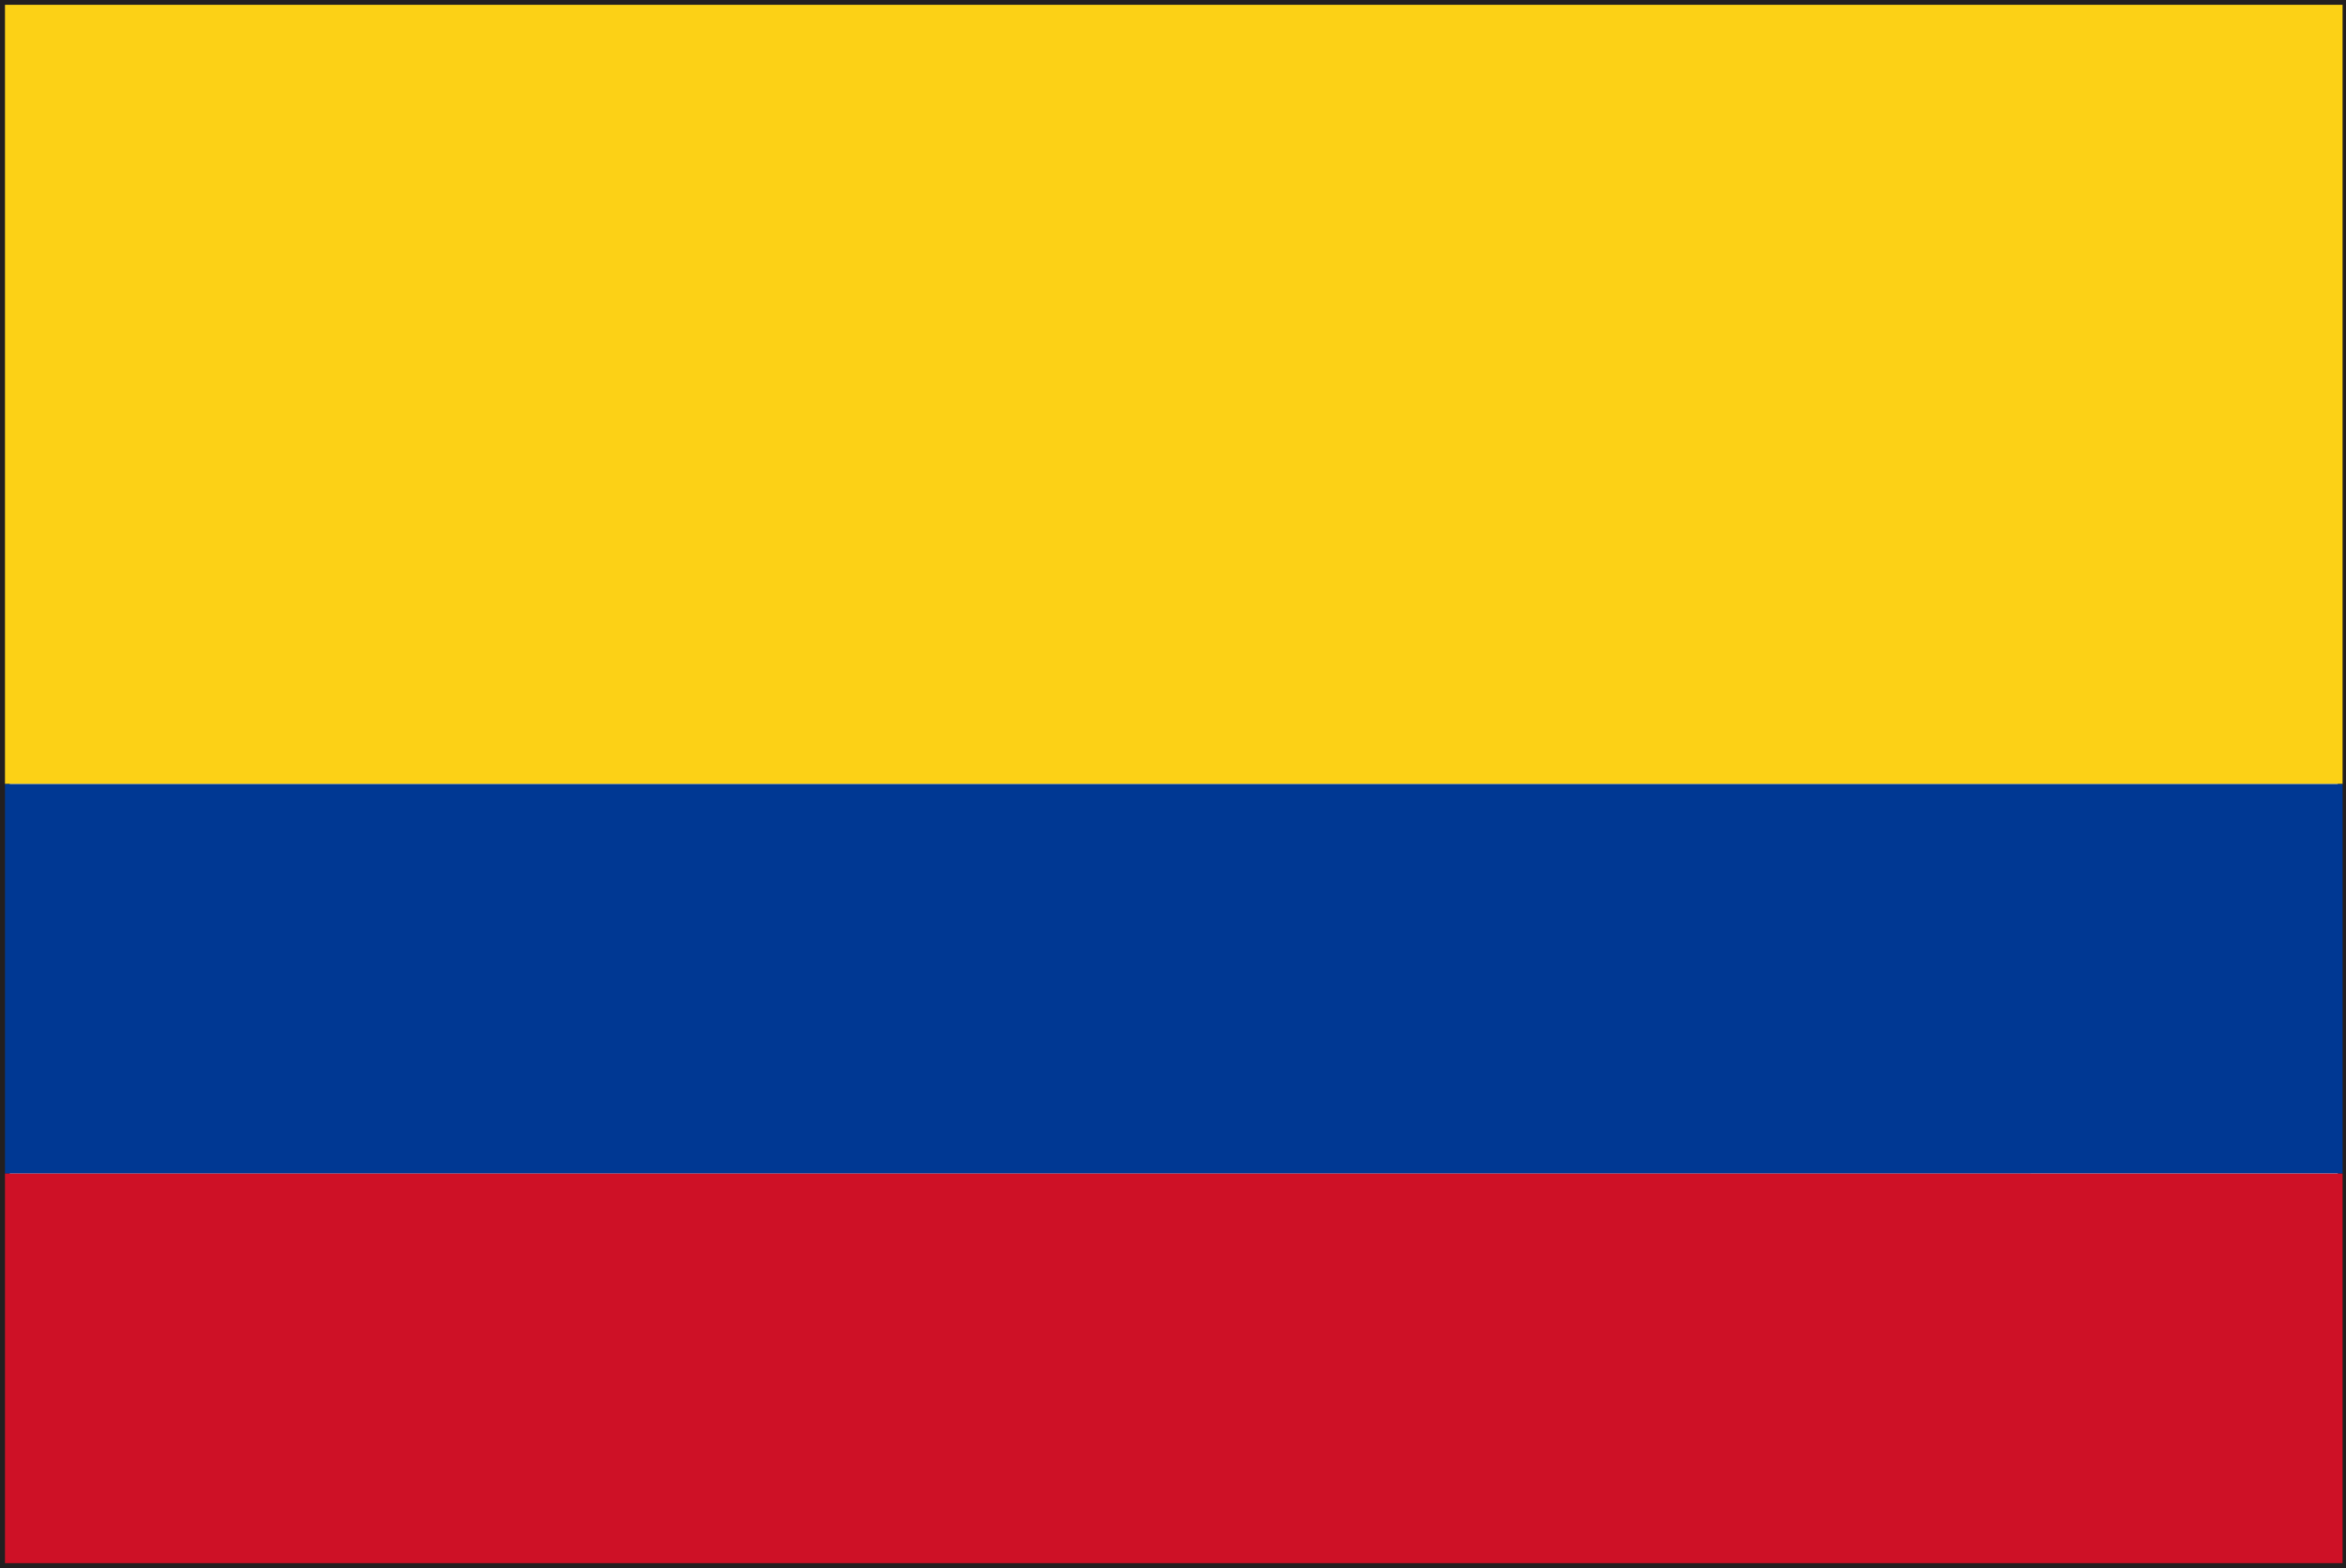 <?xml version="1.0" standalone="no"?><!DOCTYPE svg PUBLIC "-//W3C//DTD SVG 1.1//EN" "http://www.w3.org/Graphics/SVG/1.1/DTD/svg11.dtd"><svg t="1692586055324" class="icon" viewBox="0 0 1532 1024" version="1.1" xmlns="http://www.w3.org/2000/svg" p-id="5892" width="47.875" height="32" xmlns:xlink="http://www.w3.org/1999/xlink"><path d="M0 1024V0h1532.896v1024z m1529.741-3.138z m-1523.38-3.206h1520.276V6.26H6.361z" fill="#231F20" p-id="5893"></path><path d="M3.24 3.12h1526.535v508.863H3.24z" fill="#FCD116" p-id="5894"></path><path d="M3.24 512h1526.535v254.389H3.24z" fill="#003893" p-id="5895"></path><path d="M3.24 766.389h1526.535v254.44H3.24z" fill="#CE1126" p-id="5896"></path></svg>